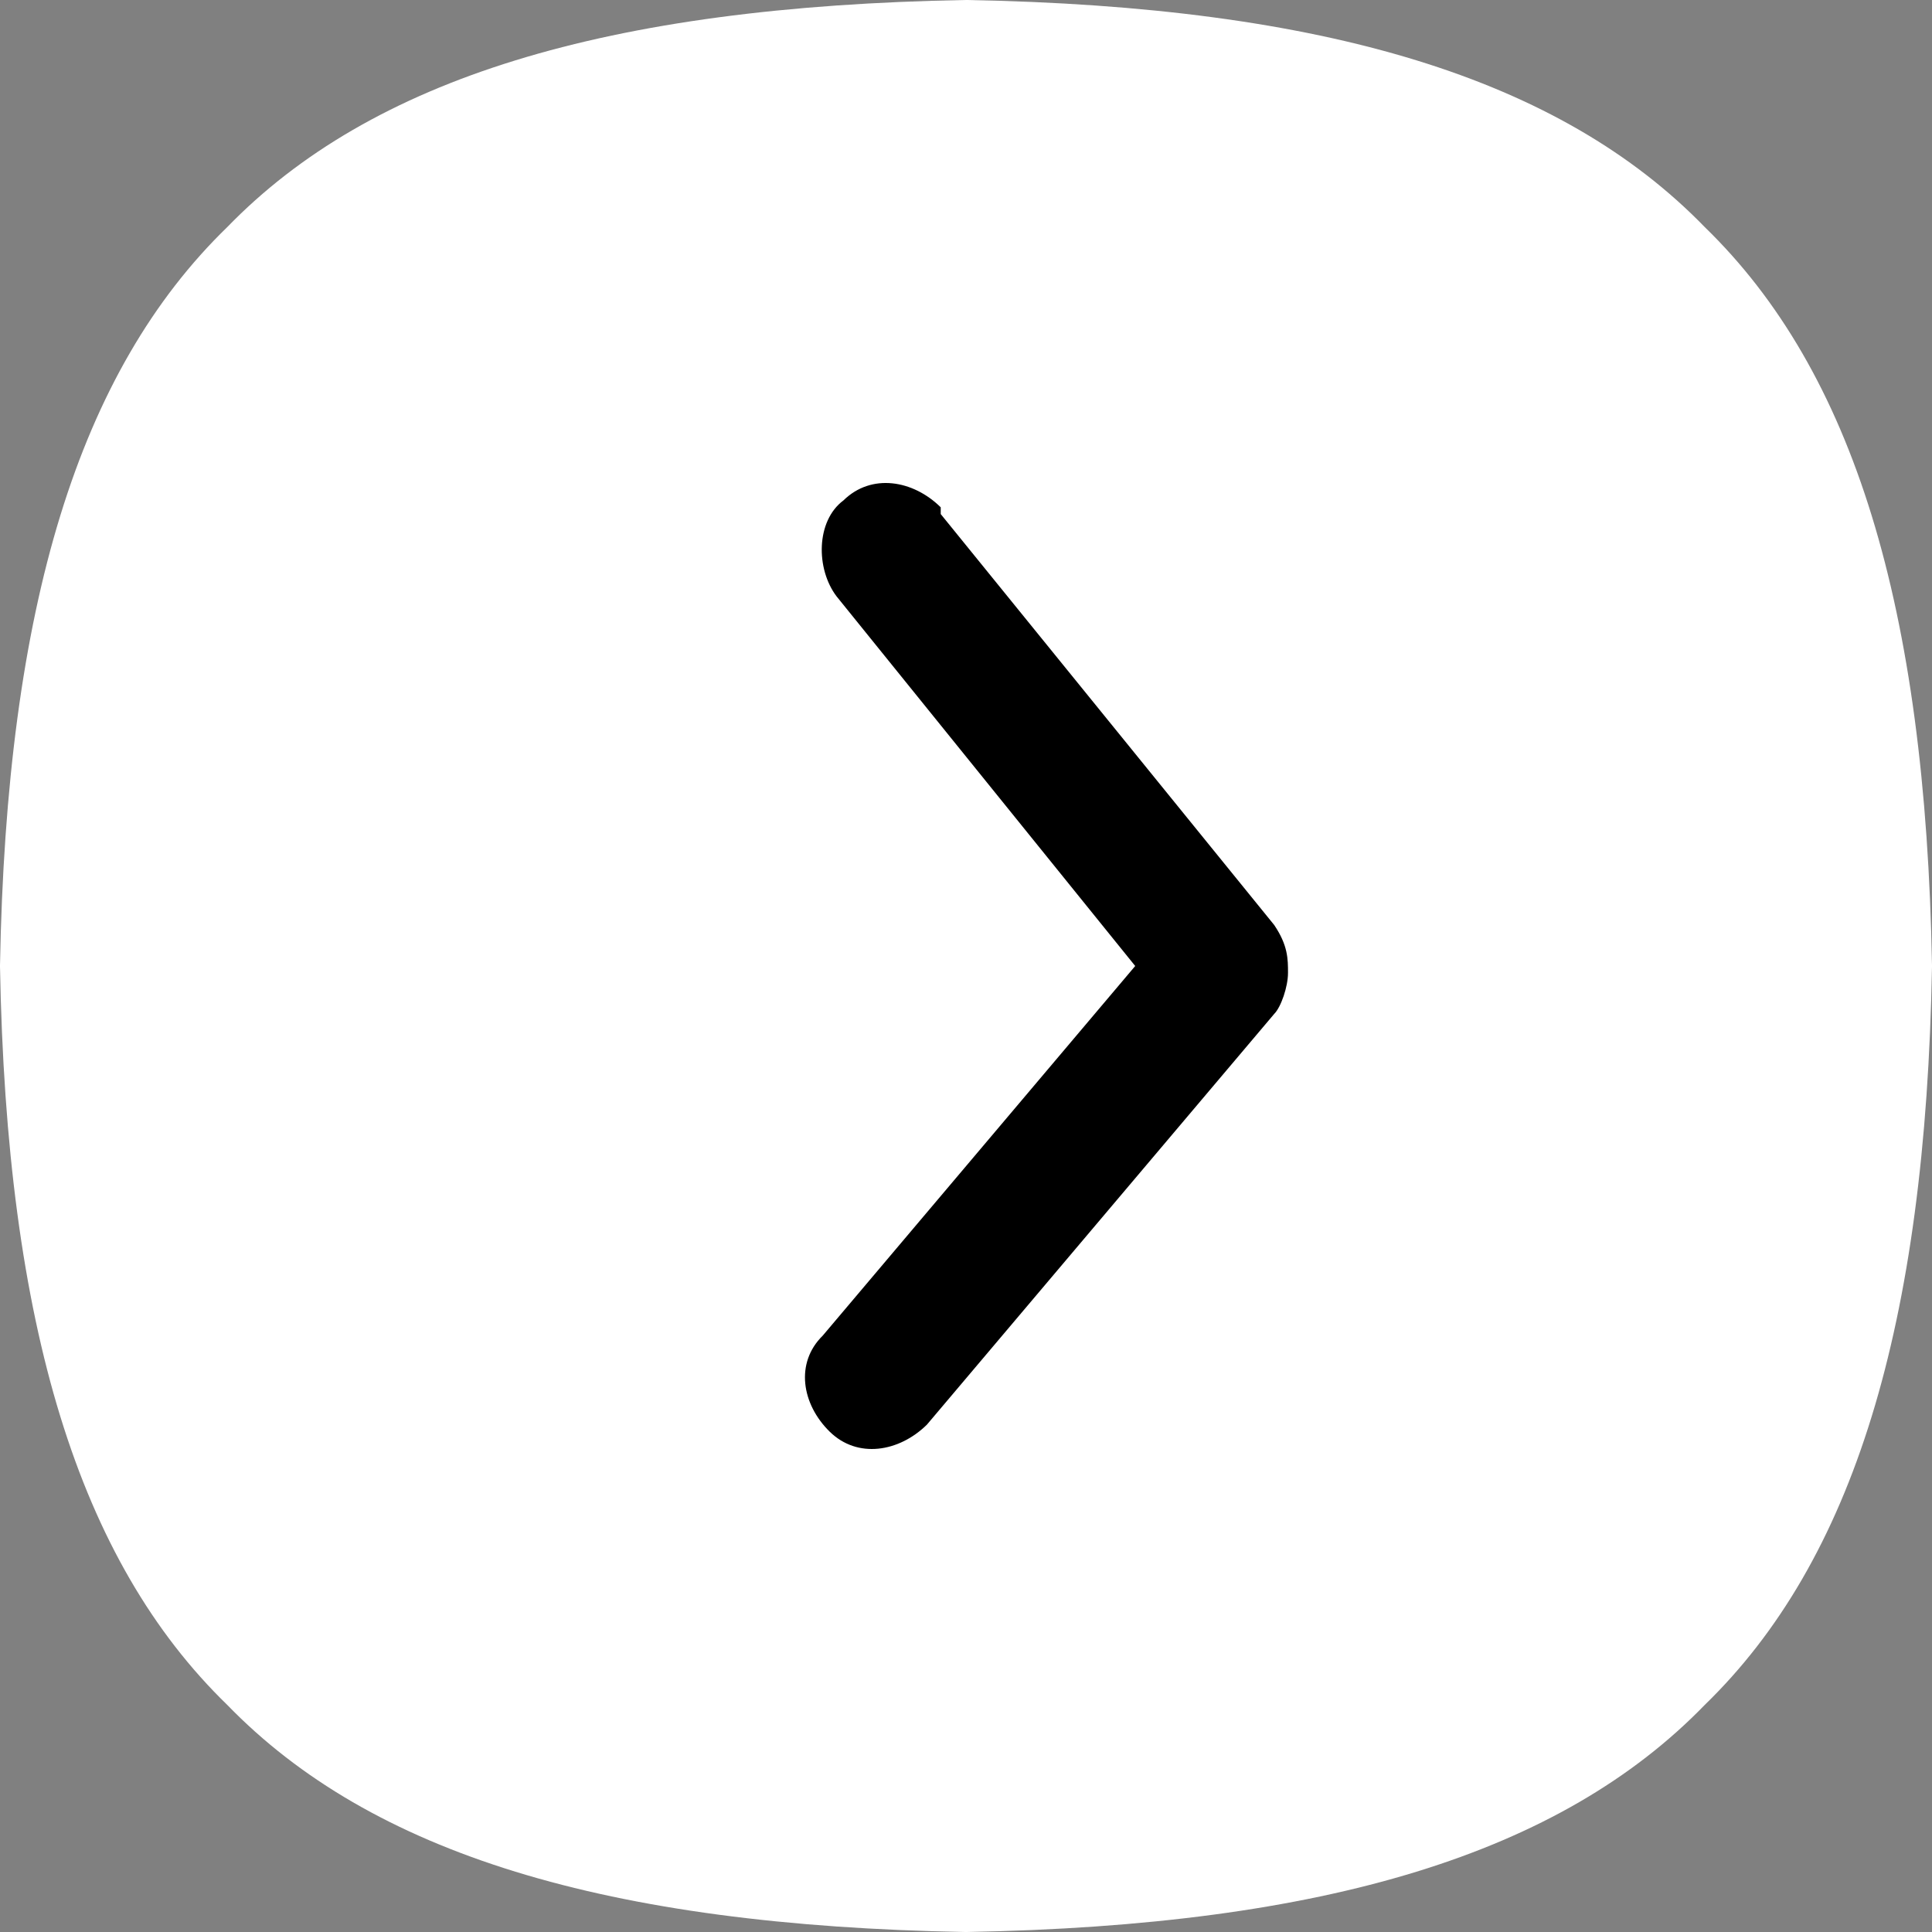 <svg width="12" height="12" viewBox="0 0 12 12" fill="none" xmlns="http://www.w3.org/2000/svg">
<rect x="0" y="0" width="12" height="12" fill="#808080" stroke="none"/>
<path d="M10.589 1.411C9.694 0.489 8.236 0.04 6.003 0H5.996C3.763 0.04 2.306 0.489 1.411 1.411C0.489 2.306 0.04 3.763 0 5.996V6.004C0.04 8.237 0.489 9.694 1.411 10.589C2.306 11.512 3.763 11.96 5.996 12H6.004C8.236 11.96 9.694 11.512 10.589 10.589C11.511 9.694 11.96 8.237 12 6.004V5.996C11.96 3.764 11.511 2.306 10.589 1.411Z" fill="white"/>
<path d="M8 6.043C8 6.128 7.957 6.255 7.914 6.298L5.757 8.849C5.584 9.019 5.326 9.062 5.153 8.892C4.98 8.722 4.937 8.466 5.11 8.296L7.051 6L5.196 3.704C5.067 3.534 5.067 3.236 5.239 3.108C5.412 2.938 5.671 2.981 5.843 3.151C5.843 3.151 5.843 3.151 5.843 3.193L7.914 5.745C8 5.872 8 5.957 8 6.043Z" fill="black"/>
</svg>
